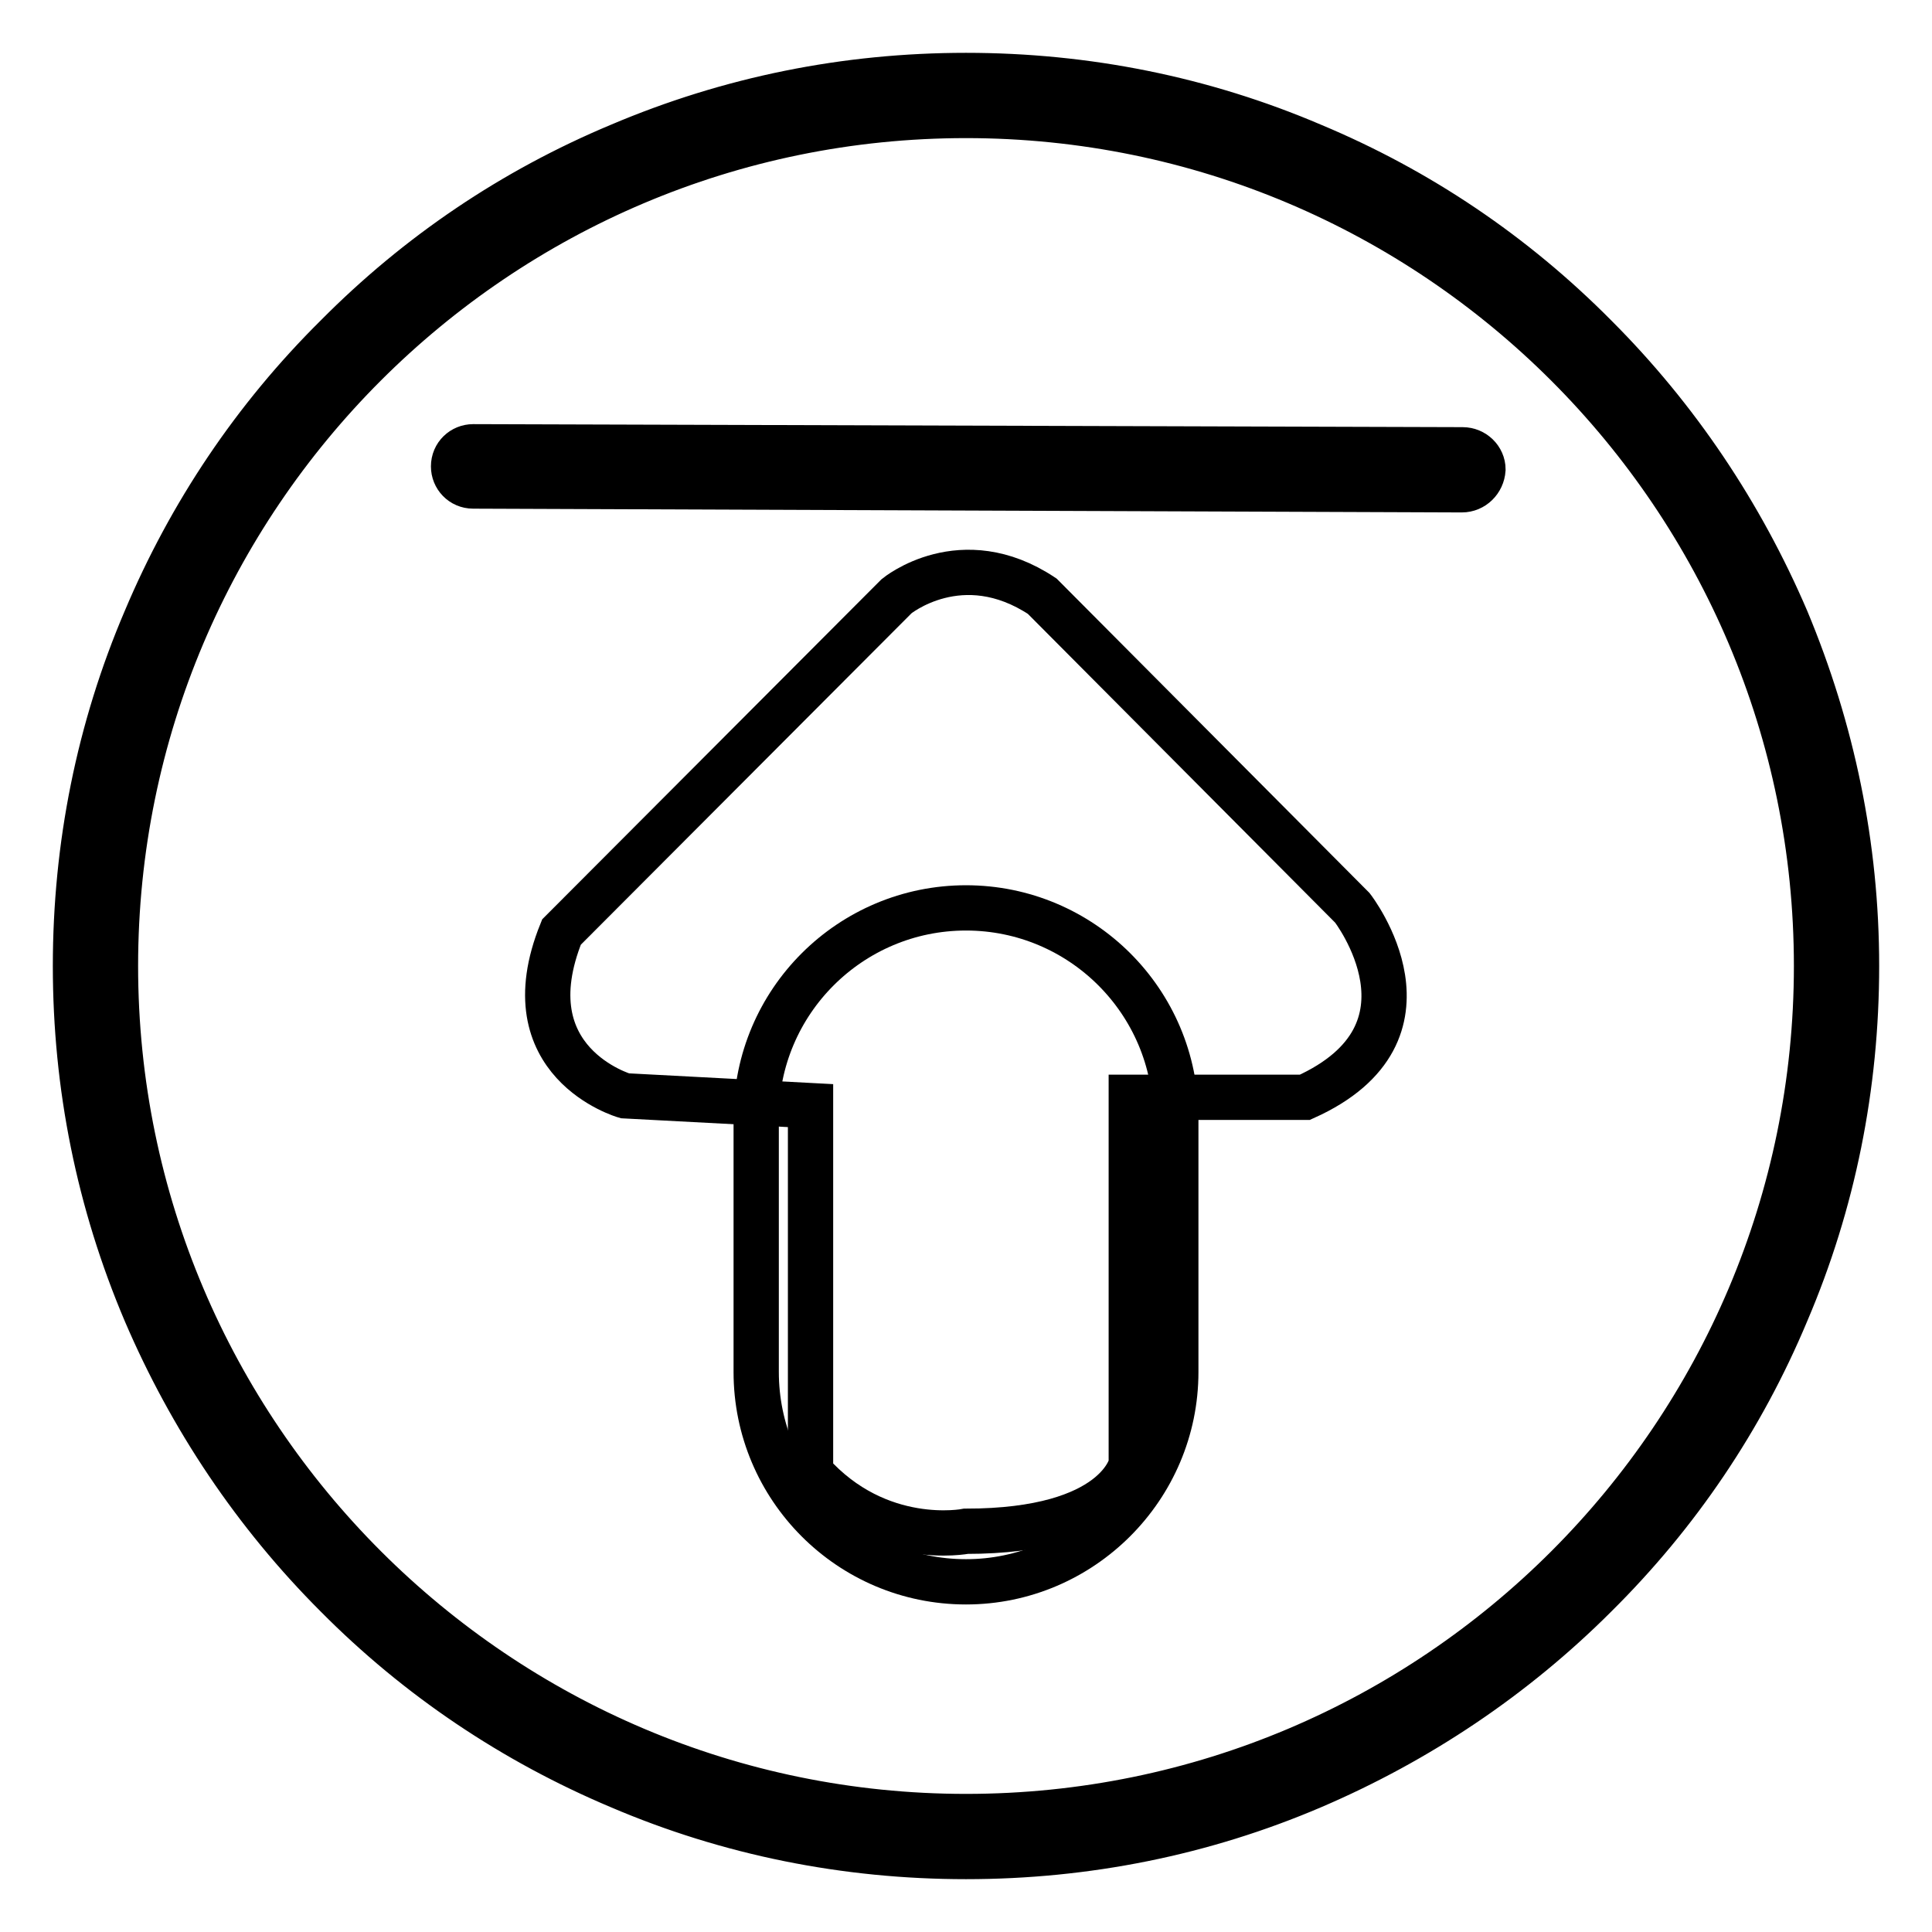 <?xml version="1.0" encoding="utf-8"?>
<!-- Svg Vector Icons : http://www.onlinewebfonts.com/icon -->
<!DOCTYPE svg PUBLIC "-//W3C//DTD SVG 1.1//EN" "http://www.w3.org/Graphics/SVG/1.1/DTD/svg11.dtd">
<svg version="1.1" xmlns="http://www.w3.org/2000/svg" xmlns:xlink="http://www.w3.org/1999/xlink" x="0px" y="0px" viewBox="0 0 256 256" enable-background="new 0 0 256 256" xml:space="preserve">
<g><g><path stroke-width="6" fill-opacity="0" stroke="#000000"  d="M128,246c-15.9,0-31.4-3.1-45.9-9.3c-14-5.9-26.7-14.4-37.5-25.3c-10.8-10.8-19.3-23.5-25.3-37.5c-6.2-14.6-9.3-30-9.3-45.9s3.1-31.4,9.3-45.9c5.9-14,14.4-26.7,25.3-37.5C55.4,33.7,68,25.2,82.1,19.3c14.6-6.2,30-9.3,45.9-9.3s31.4,3.1,45.9,9.3c14.1,5.9,26.7,14.4,37.5,25.3c10.8,10.8,19.3,23.5,25.3,37.5c6.1,14.6,9.3,30,9.3,45.9s-3.1,31.4-9.3,45.9c-5.9,14.1-14.4,26.7-25.3,37.5c-10.8,10.8-23.5,19.3-37.5,25.3C159.4,242.9,143.9,246,128,246z M128,15.3C65.8,15.3,15.3,65.8,15.3,128c0,62.2,50.6,112.7,112.7,112.7c62.2,0,112.7-50.5,112.7-112.7C240.7,65.8,190.2,15.3,128,15.3z"/><path stroke-width="6" fill-opacity="0" stroke="#000000"  d="M193.7,64.9L193.7,64.9L62.7,64.4c-1.5,0-2.6-1.2-2.6-2.6c0-1.5,1.2-2.6,2.6-2.6l0,0l131.1,0.4c1.5,0,2.7,1.2,2.7,2.6C196.4,63.7,195.2,64.9,193.7,64.9z"/><path stroke-width="6" fill-opacity="0" stroke="#000000"  d="M179.2,120.3c0,0,12.8,16.5-6.3,25.1h-23V194c0,0-1.7,8.9-21.9,8.9c0,0-11.6,2.3-20.6-7.8v-48.6l-24.6-1.3c0,0-15.4-4.4-8.4-21.7L118.8,79c0,0,8.6-7.1,19.3,0L179.2,120.3z"/><path stroke-width="6" fill-opacity="0" stroke="#000000"  d="M155.8,181.8c0,15.3-12.5,27.8-27.8,27.8l0,0c-15.4,0-27.8-12.5-27.8-27.8v-33.7c0-15.4,12.5-27.8,27.8-27.8l0,0c15.3,0,27.8,12.4,27.8,27.8V181.8z"/></g></g>
</svg>